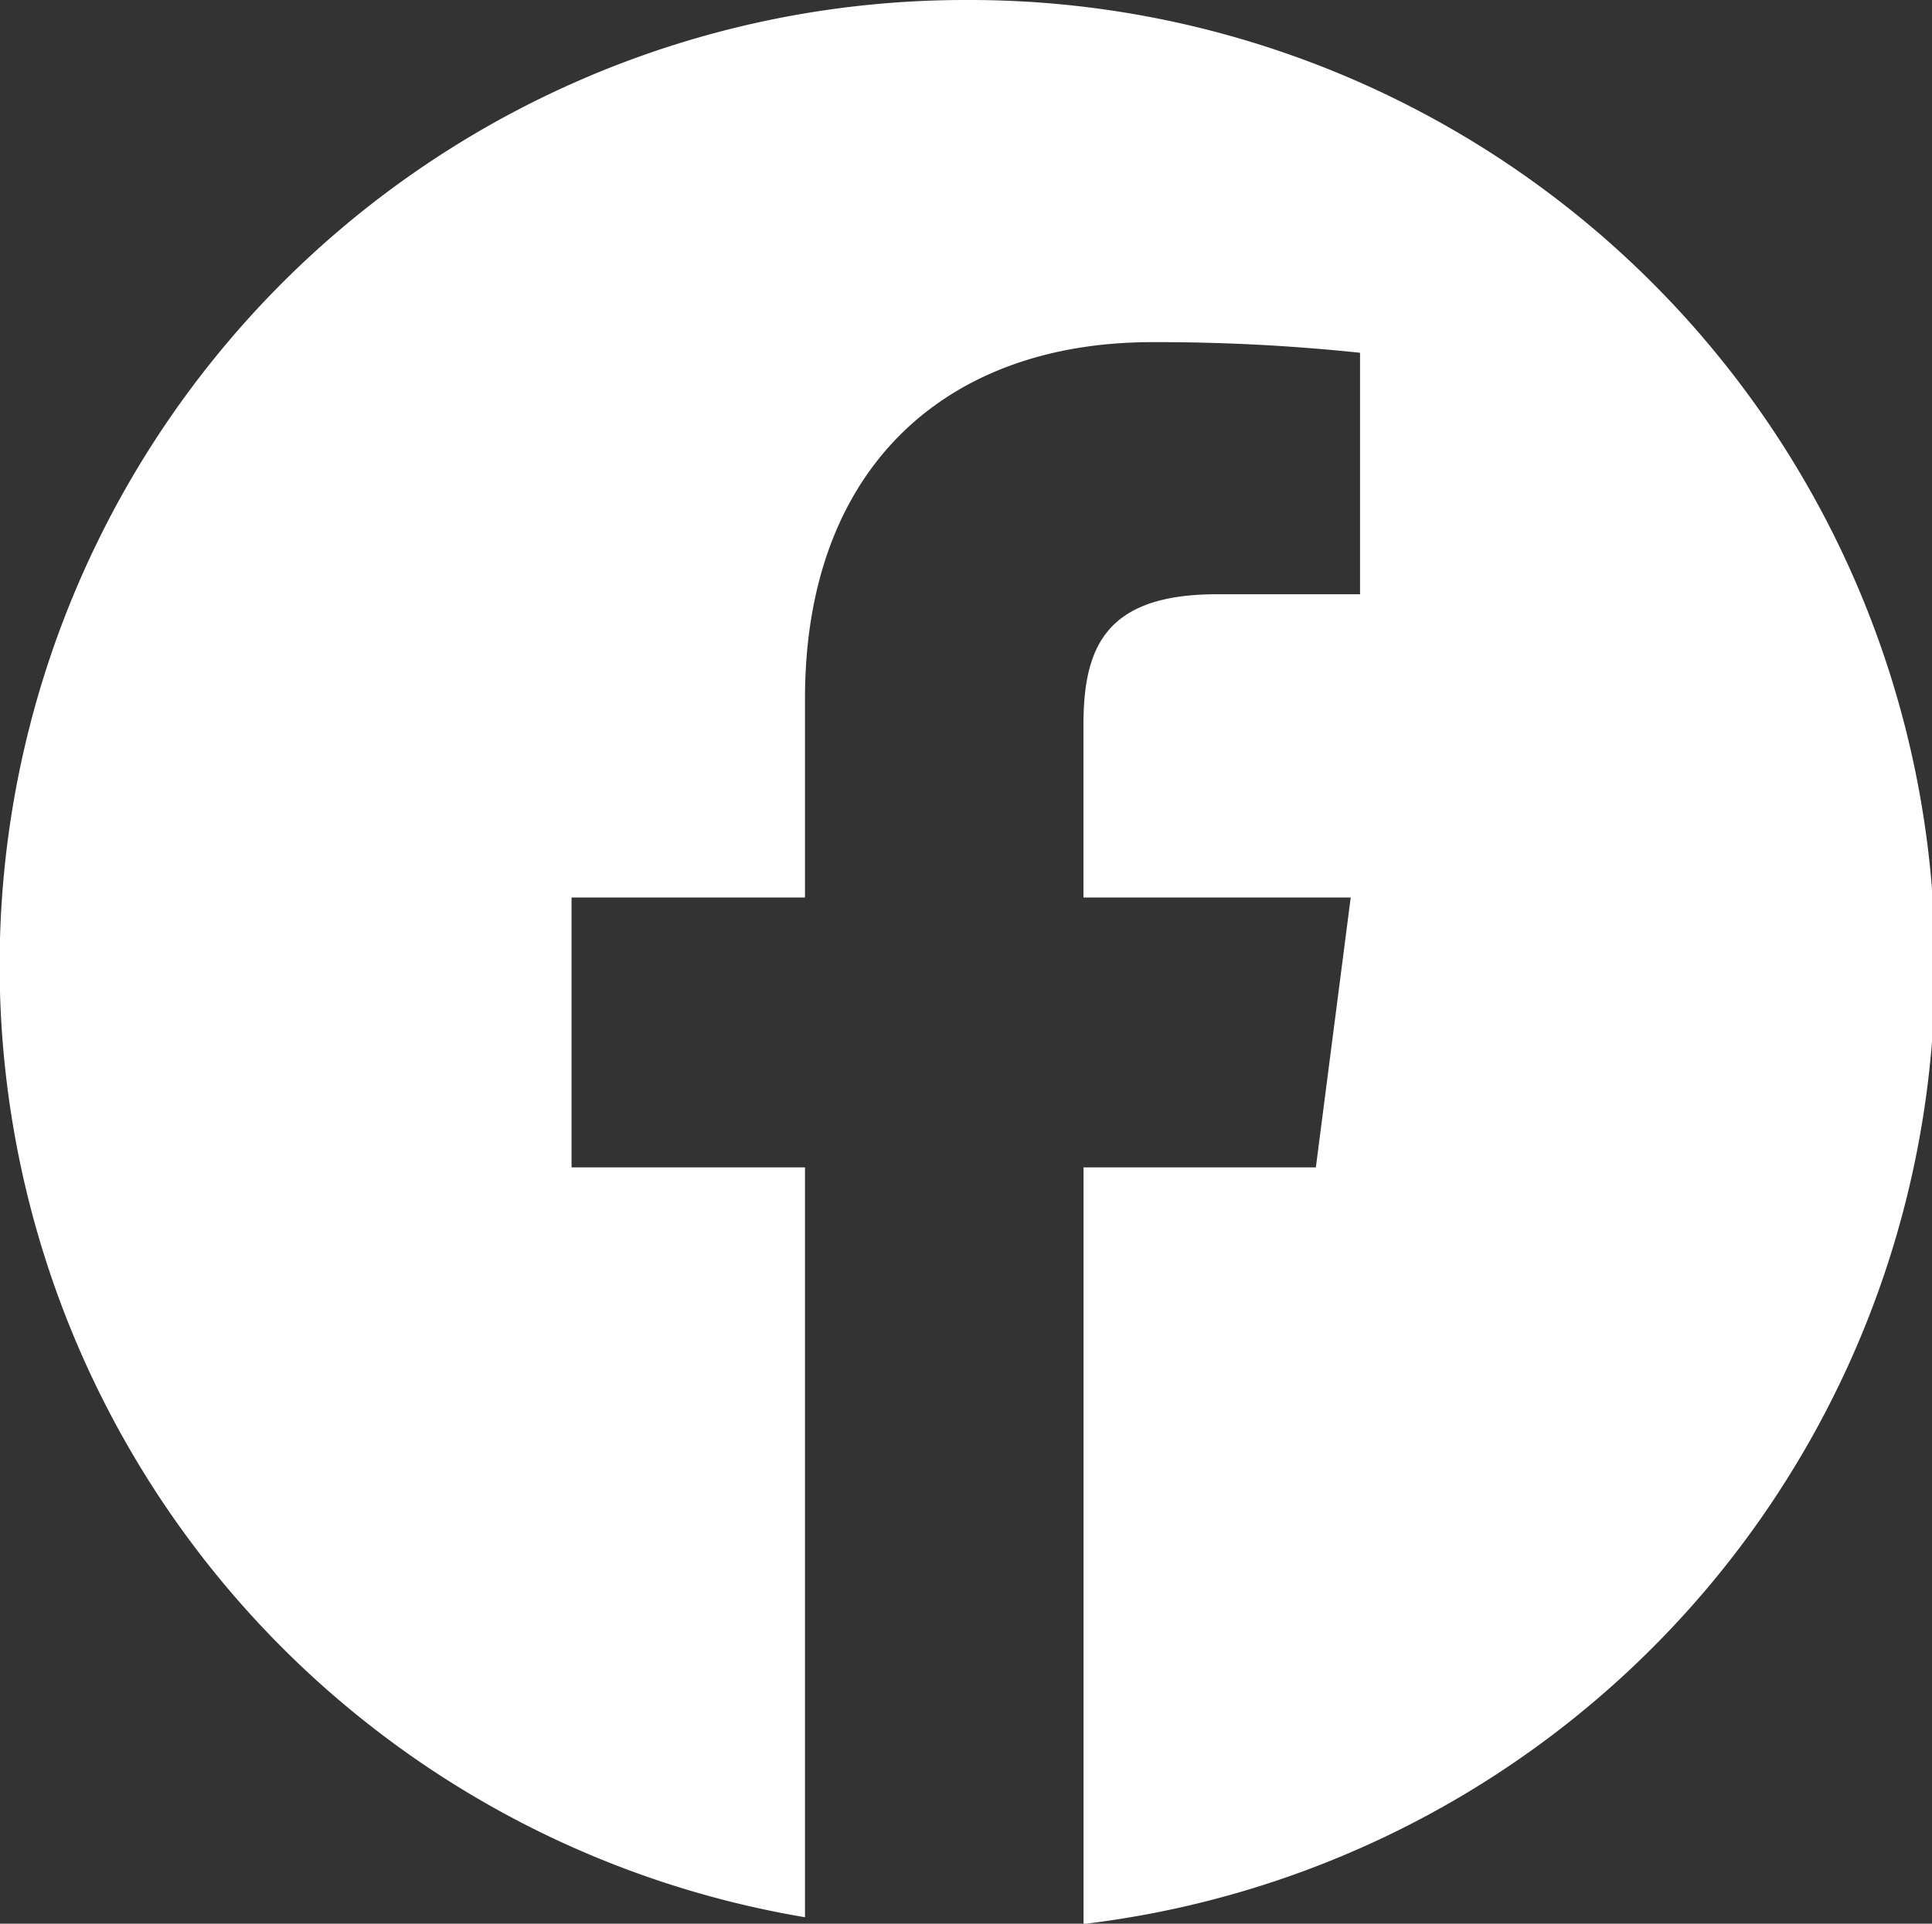 <svg id="facebook-circular-logo" xmlns="http://www.w3.org/2000/svg" width="24" height="23.9" viewBox="0 0 24 23.9">
    <rect x="0" y="0" width="24" height="23.9" fill="#333333" stroke="none"/>
    <path id="Path_42" data-name="Path 42"
          d="M12,.349a11.993,11.993,0,0,0-2,23.82V14.853H7.1V11.5H10V9.028C10,6.16,11.751,4.6,14.31,4.6a23.89,23.89,0,0,1,2.585.132v3H15.119c-1.391,0-1.66.661-1.66,1.631V11.5h3.32l-.433,3.353H13.46v9.4A11.994,11.994,0,0,0,12,.349Z"
          transform="translate(0 -0.349)" fill="#fff"/>
</svg>
